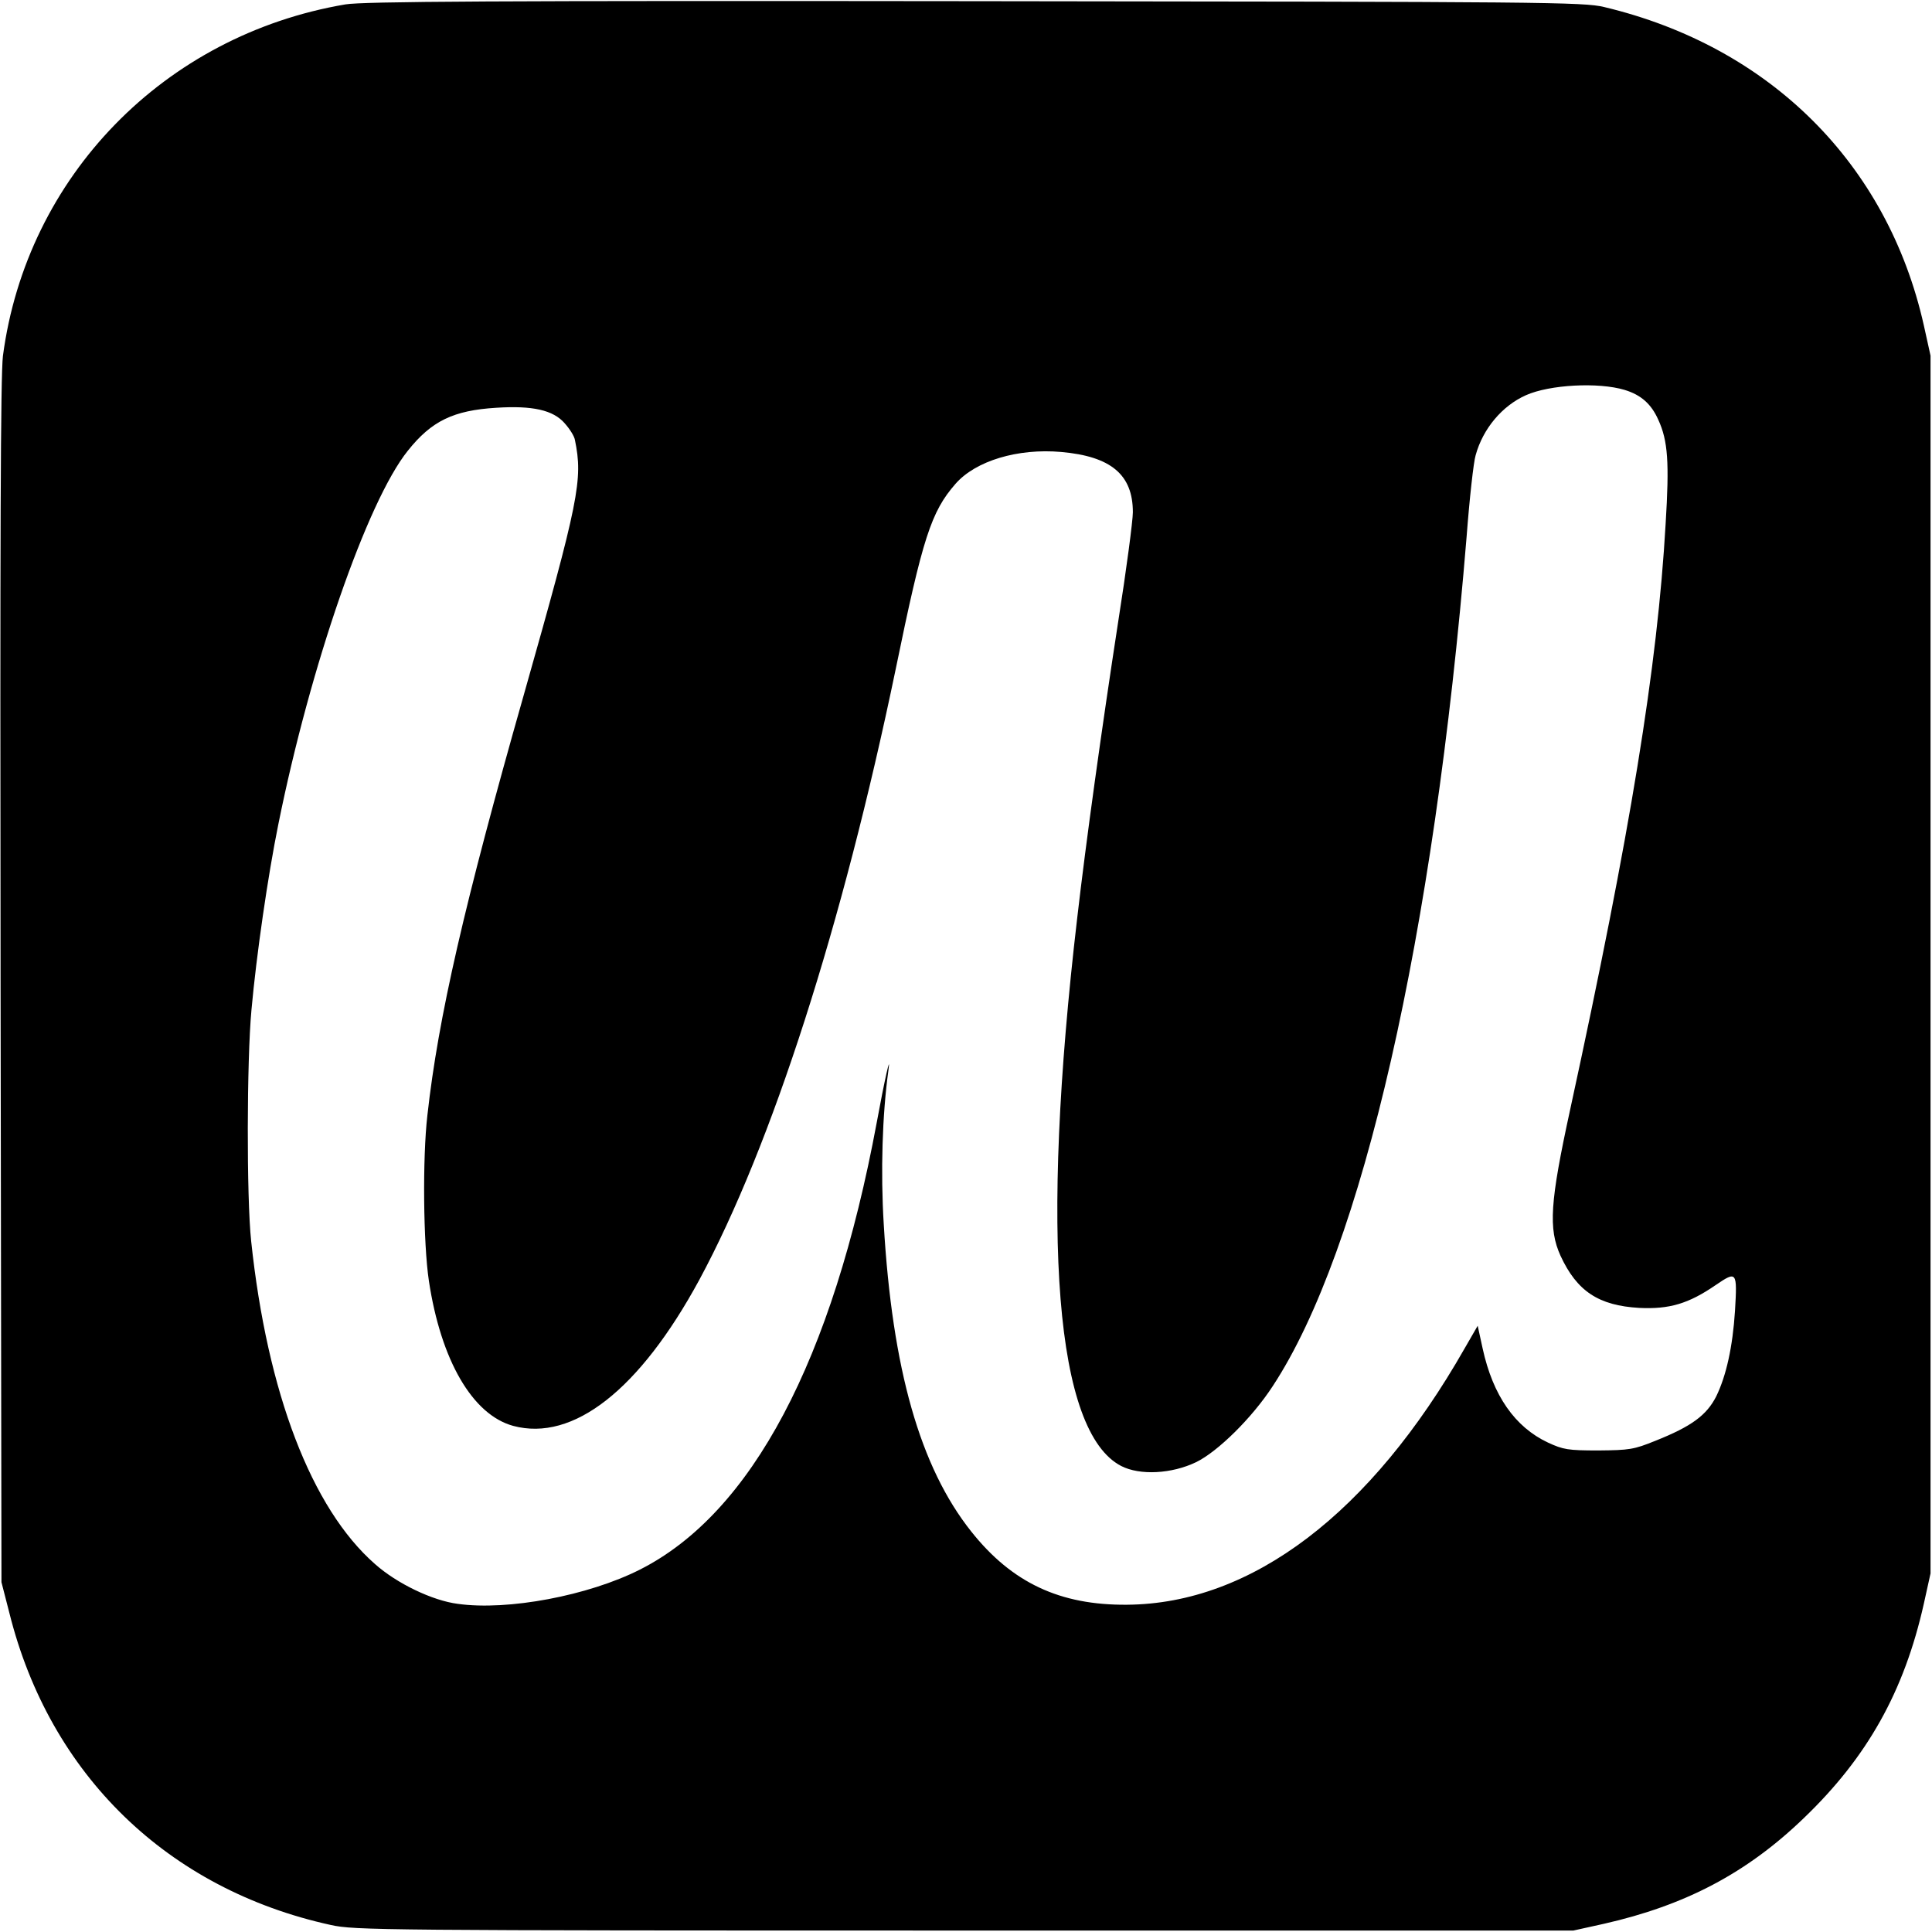 <?xml version="1.0" standalone="no"?>
<!DOCTYPE svg PUBLIC "-//W3C//DTD SVG 20010904//EN"
 "http://www.w3.org/TR/2001/REC-SVG-20010904/DTD/svg10.dtd">
<svg version="1.0" xmlns="http://www.w3.org/2000/svg"
 width="660pt" height="660pt" viewBox="0 0 660 660"
 preserveAspectRatio="xMidYMid meet">
<g transform="translate(0,660) scale(0.1,-0.1)"
fill="#000000" stroke="none">
<path d="M1180 6585 c-619 -105 -1089 -588 -1170 -1201 -8 -66 -10 -617 -8
-2139 l3 -2050 27 -105 c138 -553 541 -944 1098 -1066 81 -18 173 -19 2165
-19 l2080 0 104 23 c278 63 488 173 683 361 217 208 343 433 410 732 l23 104
0 2080 0 2080 -23 104 c-124 552 -526 952 -1092 1087 -71 17 -195 18 -2150 20
-1643 2 -2091 -1 -2150 -11z m4370 -1317 c56 -17 91 -48 115 -102 33 -72 38
-145 25 -356 -28 -489 -120 -1052 -326 -2000 -69 -317 -75 -407 -33 -500 56
-121 130 -170 269 -178 102 -5 168 14 261 78 72 49 74 47 66 -88 -8 -124 -30
-222 -64 -292 -33 -65 -85 -103 -208 -152 -74 -30 -89 -32 -195 -33 -104 0
-120 3 -172 27 -113 53 -188 161 -223 321 l-17 78 -45 -78 c-320 -562 -727
-872 -1153 -875 -229 -2 -393 75 -532 250 -175 220 -270 555 -299 1050 -11
178 -5 374 16 526 9 65 -14 -37 -40 -179 -151 -812 -427 -1334 -809 -1527
-176 -89 -451 -141 -622 -117 -87 11 -209 70 -283 136 -217 190 -368 585 -423
1103 -16 150 -15 618 1 790 17 188 56 458 92 635 108 536 303 1102 442 1275
81 102 156 138 302 147 125 8 195 -8 234 -53 17 -19 33 -44 35 -57 28 -136 14
-205 -175 -872 -203 -714 -292 -1101 -329 -1435 -17 -146 -14 -437 5 -565 41
-272 149 -458 288 -496 205 -55 432 123 636 499 247 458 489 1210 671 2087 92
448 121 537 204 632 69 79 213 122 361 109 171 -15 245 -78 245 -206 0 -28
-22 -196 -50 -373 -57 -370 -110 -752 -140 -1012 -128 -1092 -74 -1757 150
-1873 64 -33 173 -27 256 13 74 36 191 151 262 260 306 466 550 1534 662 2900
10 132 24 258 31 280 25 91 91 169 172 205 81 36 247 45 337 18z"/>
</g>
</svg>
